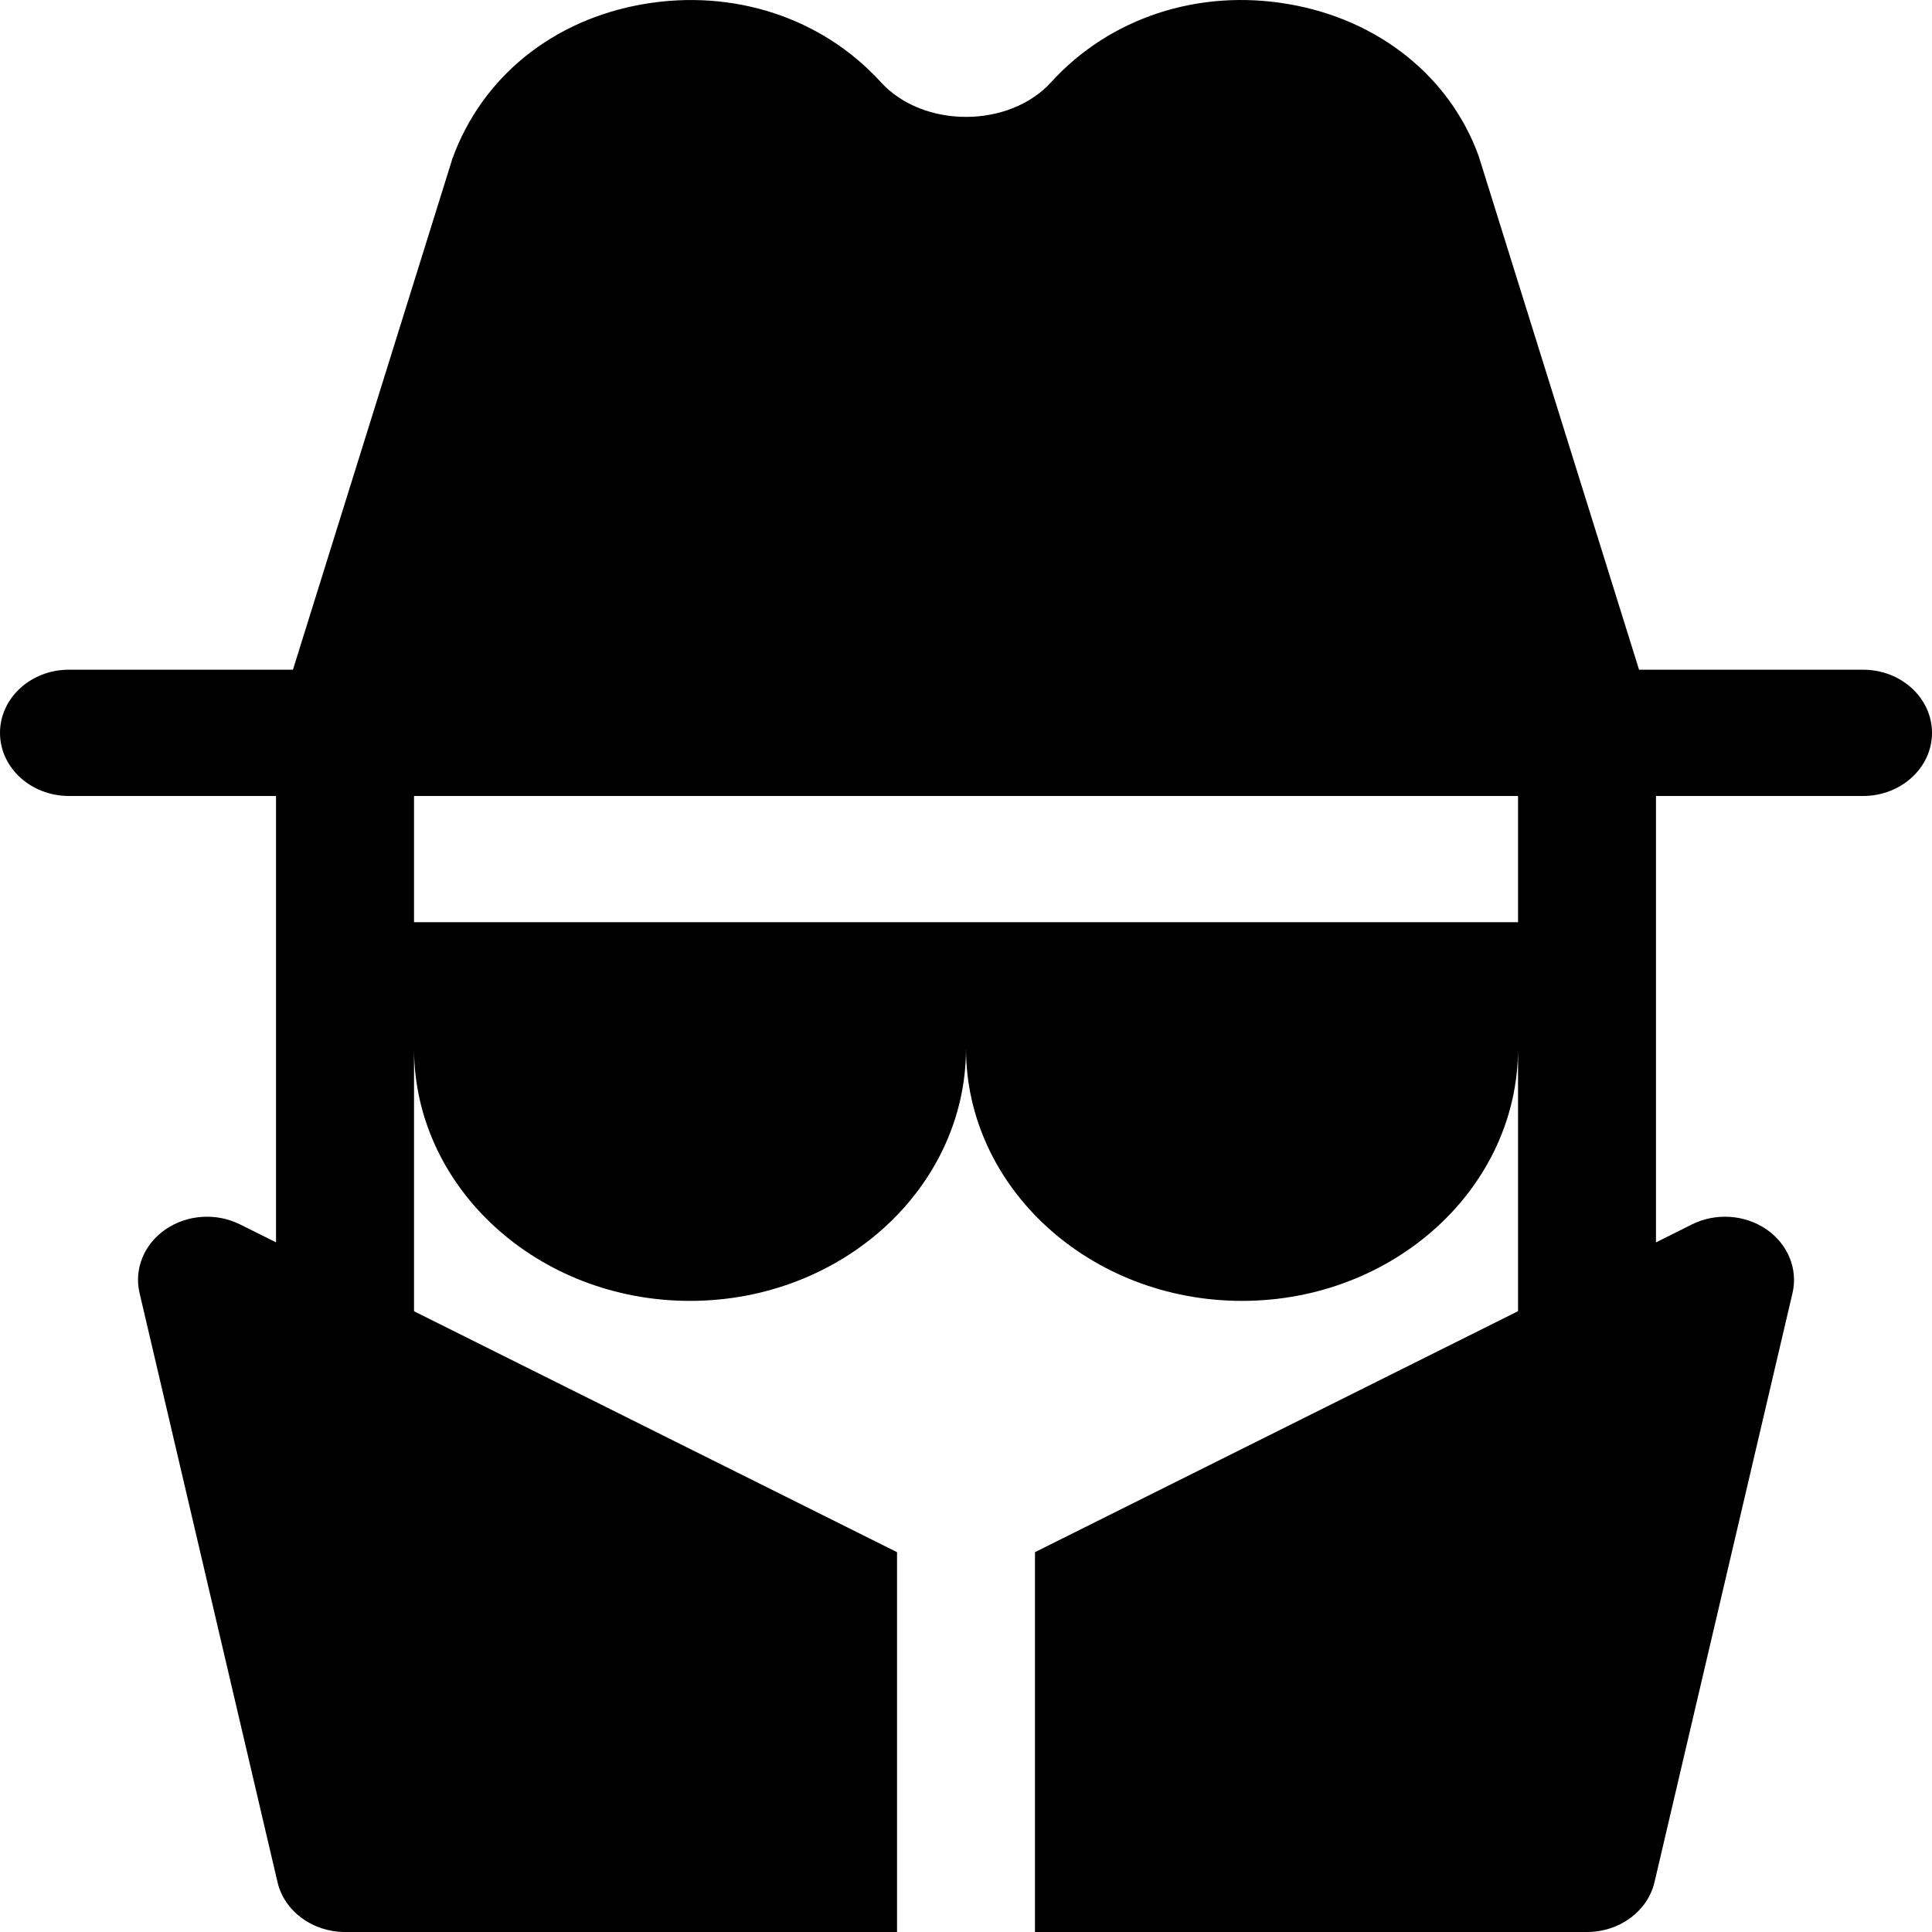 <svg width="30" height="30" viewBox="0 0 30 30" fill="none" xmlns="http://www.w3.org/2000/svg">
<path d="M28.929 10.399H25.451L22.96 2.42C22.51 1.186 21.407 0.304 20.009 0.064C18.609 -0.178 17.233 0.276 16.323 1.275C15.668 1.995 14.332 1.995 13.677 1.275C12.767 0.276 11.391 -0.177 9.991 0.064C8.593 0.305 7.49 1.186 7.026 2.46L4.549 10.399H1.071C0.48 10.399 0 10.838 0 11.38C0 11.921 0.48 12.36 1.071 12.36H4.286V19.291L3.728 19.013C3.359 18.829 2.909 18.859 2.573 19.088C2.238 19.317 2.079 19.704 2.167 20.078L4.309 29.225C4.415 29.677 4.852 30 5.357 30H13.929V24.102L6.429 20.361L6.429 16.285C6.432 18.445 8.353 20.2 10.714 20.2C13.078 20.2 15 18.441 15 16.28C15 18.441 16.922 20.2 19.286 20.2C21.649 20.2 23.572 18.441 23.572 16.28V20.36L16.071 24.102V30H24.643C25.148 30 25.585 29.677 25.691 29.226L27.834 20.079C27.921 19.704 27.762 19.317 27.427 19.088C27.091 18.859 26.641 18.829 26.272 19.013L25.714 19.292L25.714 15.302C25.714 15.301 25.714 15.301 25.714 15.3C25.714 15.299 25.714 15.298 25.714 15.297L25.714 12.36H28.929C29.52 12.36 30 11.921 30 11.38C30 10.838 29.52 10.399 28.929 10.399ZM23.572 14.32H22.5H16.072H13.929H7.5H6.429L6.429 12.36H23.572V14.32Z" fill="black"/>
</svg>
